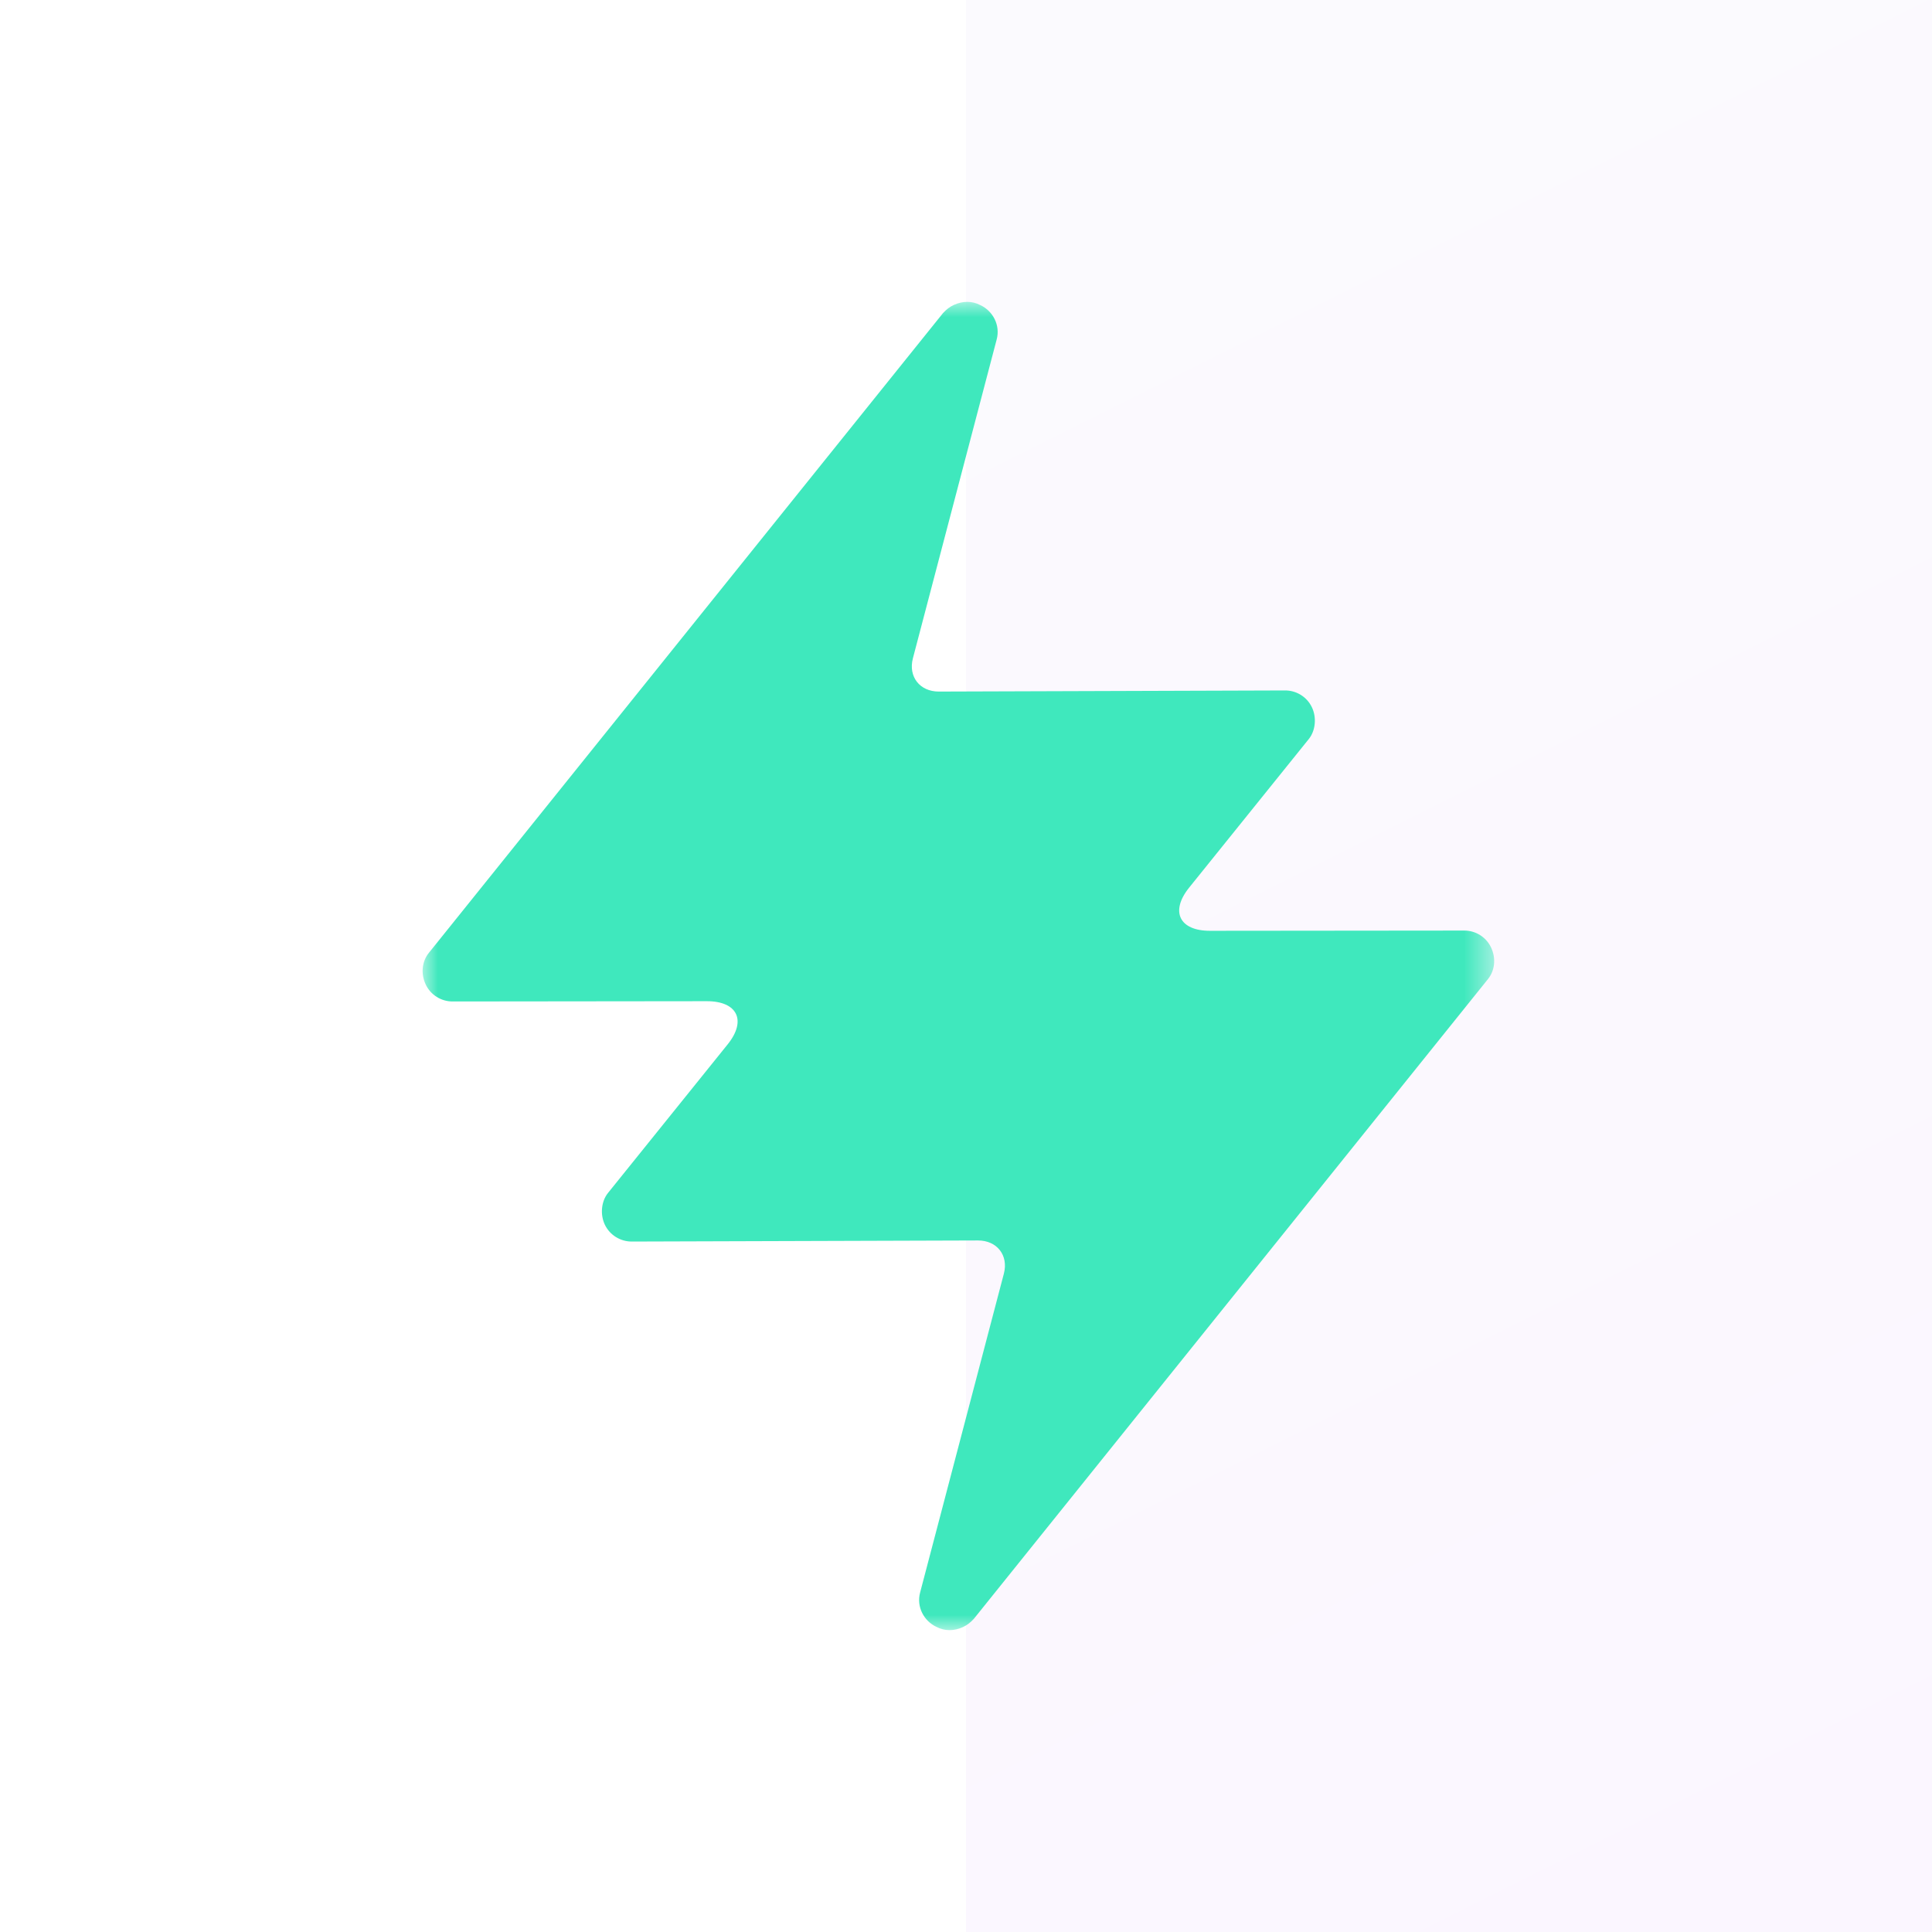 <svg xmlns="http://www.w3.org/2000/svg" width="64" height="64" viewBox="0 0 64 64" fill="none">
  <rect x="32" width="32" height="64" fill="url(#paint0_linear_523_2069)" fill-opacity="0.08"/>
  <mask id="mask0_523_2069" style="mask-type:luminance" maskUnits="userSpaceOnUse" x="14" y="10" width="36" height="44">
    <path d="M49.496 10H14V54H49.496V10Z" fill="white"/>
  </mask>
  <g mask="url(#mask0_523_2069)">
    <path d="M49.393 31.385C49.232 31.044 48.883 30.823 48.5 30.826L40.082 30.834C39.068 30.835 38.757 30.193 39.39 29.406L43.356 24.481C43.578 24.205 43.621 23.77 43.459 23.431C43.298 23.089 42.948 22.869 42.566 22.872L31.1 22.909C30.469 22.91 30.082 22.415 30.241 21.807L33.016 11.246C33.144 10.771 32.889 10.303 32.481 10.11C32.201 9.962 31.888 9.968 31.599 10.1C31.456 10.167 31.353 10.248 31.238 10.372L14.205 31.566C13.983 31.841 13.929 32.246 14.103 32.615C14.264 32.956 14.613 33.177 14.996 33.175L23.414 33.166C24.428 33.165 24.739 33.807 24.106 34.594L20.14 39.519C19.918 39.794 19.875 40.23 20.036 40.569C20.198 40.91 20.547 41.13 20.93 41.128L32.396 41.092C33.027 41.09 33.414 41.585 33.254 42.193L30.48 52.754C30.352 53.229 30.607 53.697 31.015 53.89C31.295 54.038 31.608 54.032 31.897 53.9C32.04 53.833 32.143 53.752 32.258 53.628L49.291 32.434C49.513 32.159 49.567 31.754 49.393 31.385Z" fill="#3FE8BD"/>
  </g>
  <defs>
    <linearGradient id="paint0_linear_523_2069" x1="32" y1="0" x2="64" y2="64" gradientUnits="userSpaceOnUse">
      <stop stop-color="#CEC0F3"/>
      <stop offset="1" stop-color="#C38AF4"/>
    </linearGradient>
  </defs>
</svg>